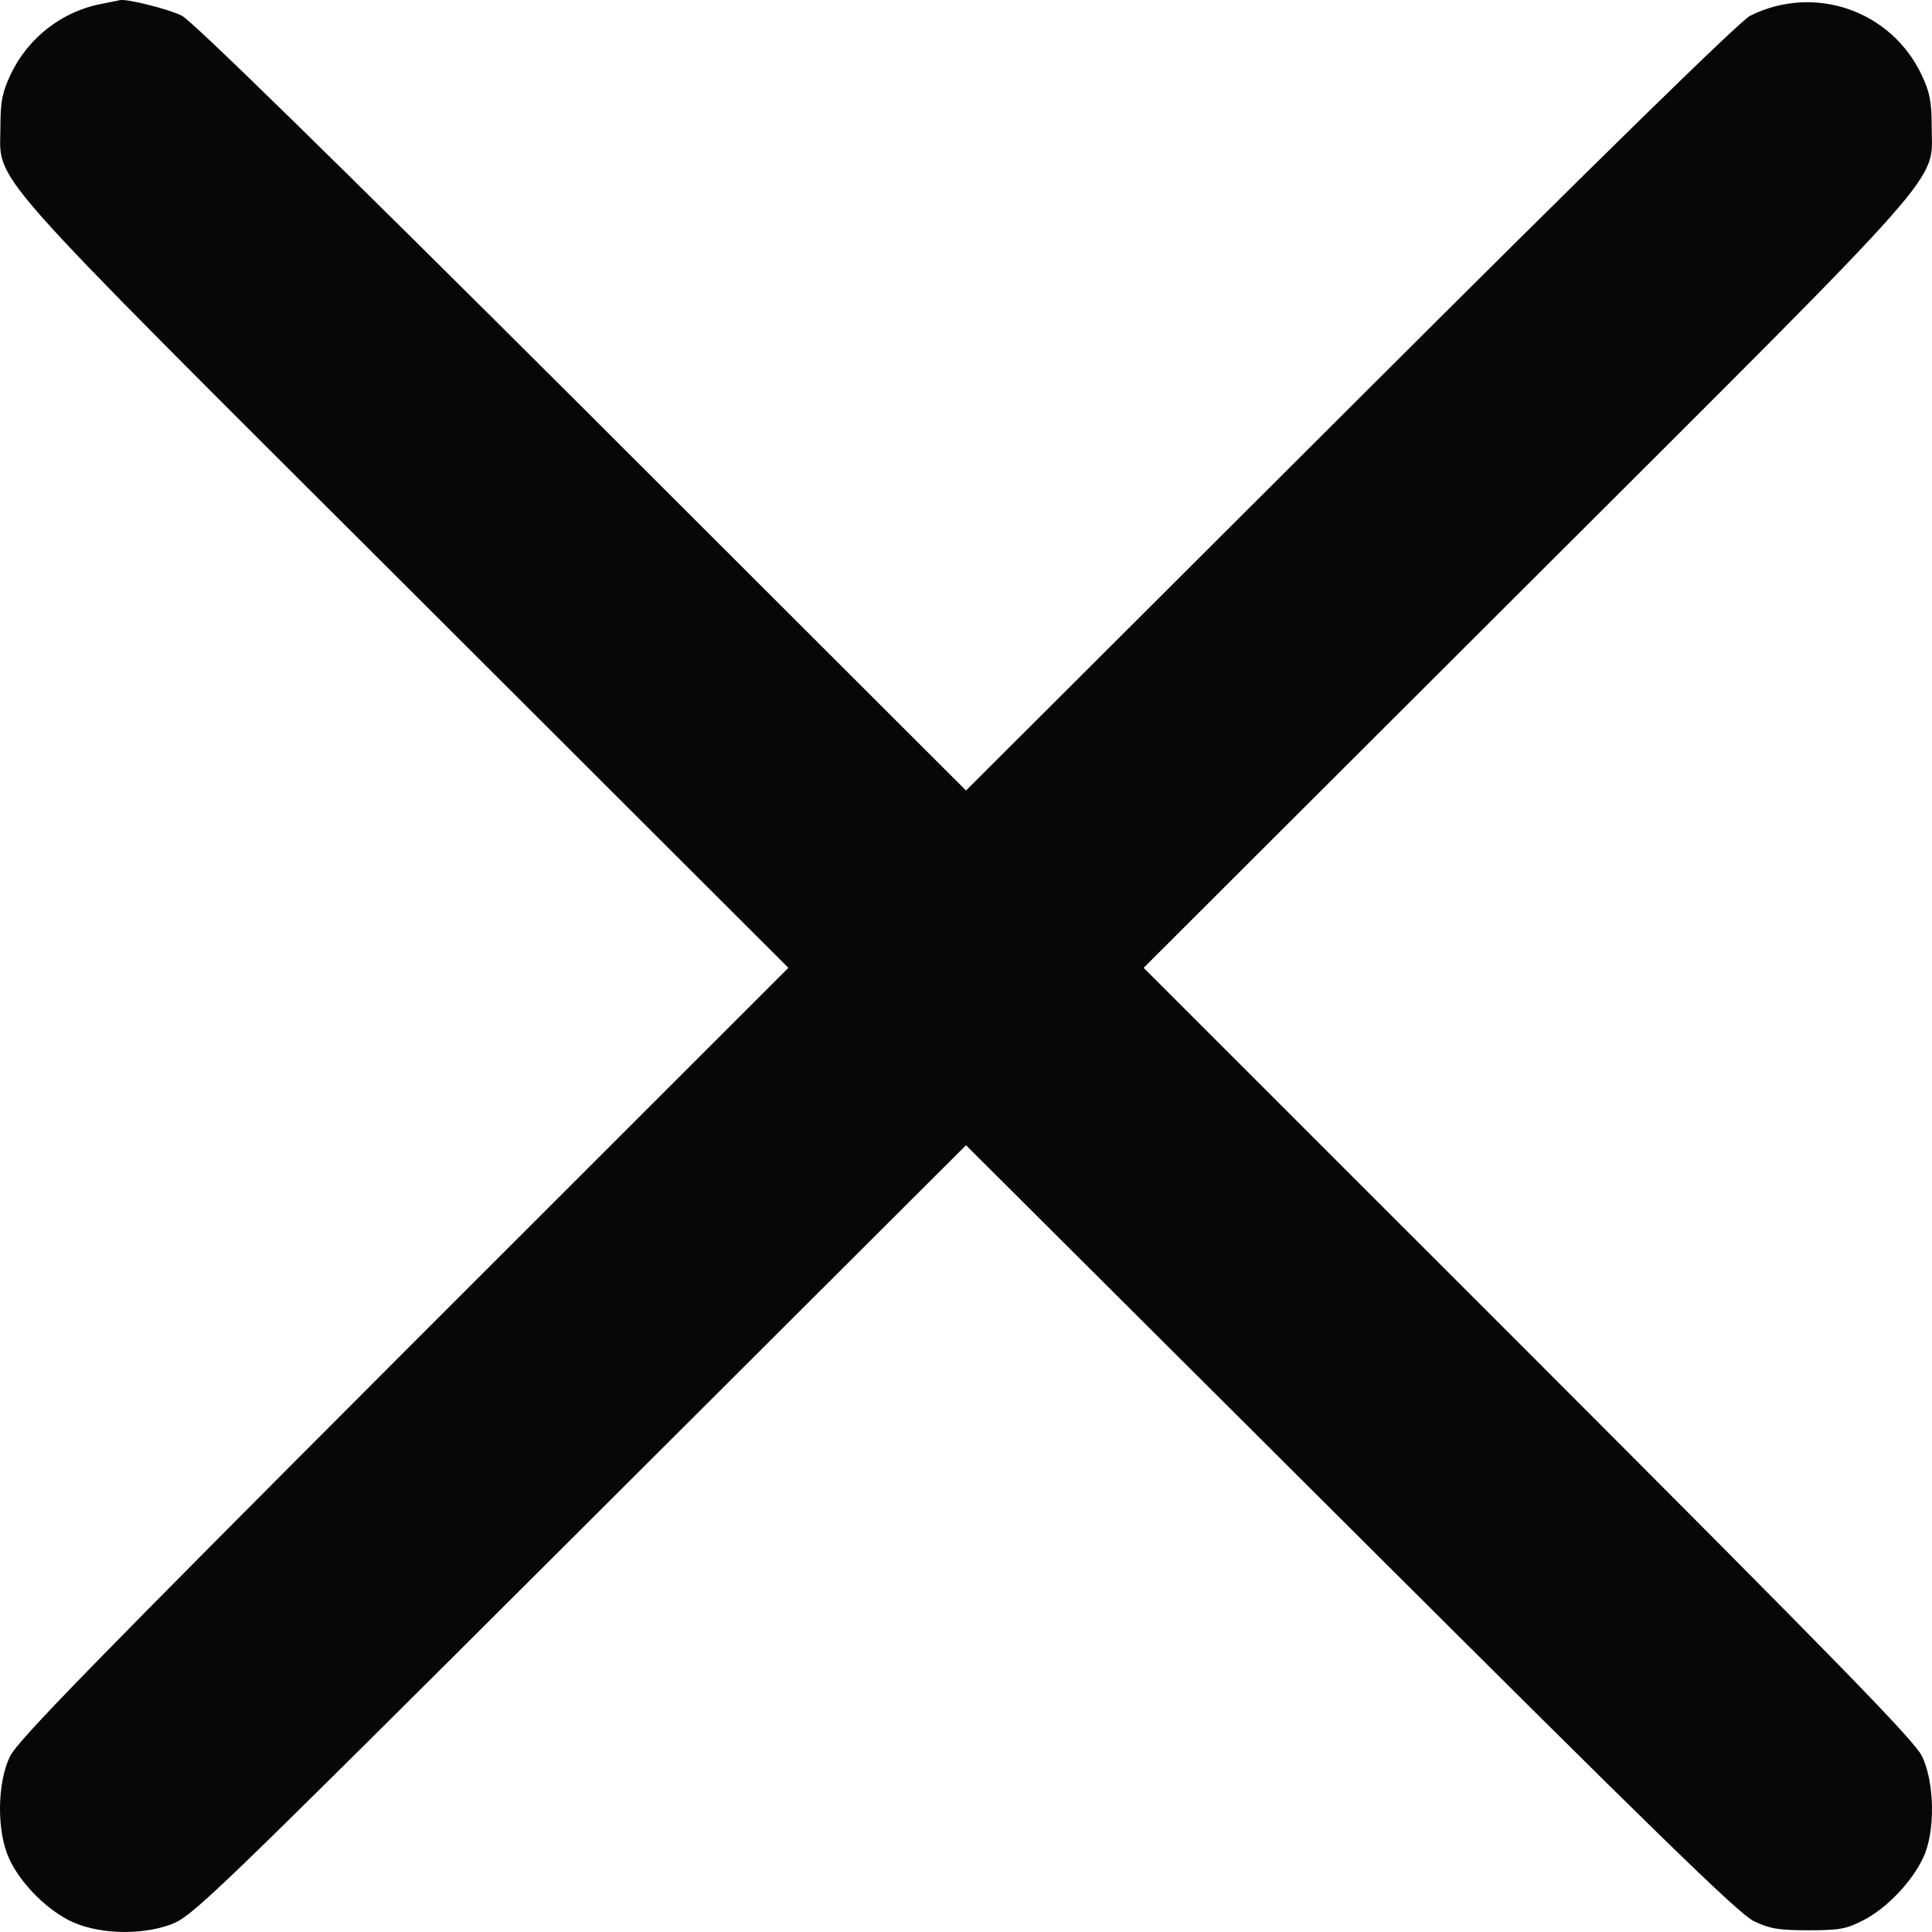 <svg width="18" height="18" viewBox="0 0 18 18" fill="none" xmlns="http://www.w3.org/2000/svg">
<path d="M0.941 0.037C0.574 0.107 0.258 0.357 0.099 0.694C0.022 0.859 0.004 0.944 0.004 1.176C0.004 1.721 -0.235 1.45 3.789 5.466L7.345 9.017L3.757 12.604C0.846 15.519 0.159 16.222 0.092 16.366C-0.028 16.616 -0.031 17.066 0.085 17.316C0.187 17.538 0.412 17.77 0.638 17.889C0.891 18.019 1.296 18.037 1.589 17.931C1.793 17.854 1.919 17.734 5.402 14.26L9 10.67L12.585 14.243C15.462 17.112 16.201 17.833 16.342 17.9C16.49 17.97 16.571 17.984 16.852 17.984C17.145 17.984 17.208 17.97 17.363 17.889C17.581 17.777 17.817 17.527 17.919 17.305C18.032 17.066 18.025 16.613 17.909 16.366C17.842 16.222 17.155 15.519 14.243 12.604L10.655 9.017L14.212 5.466C18.236 1.45 17.997 1.721 17.997 1.176C17.997 0.947 17.979 0.859 17.905 0.701C17.62 0.096 16.905 -0.15 16.307 0.146C16.215 0.191 14.93 1.447 12.585 3.788L9 7.365L5.419 3.788C3.071 1.447 1.786 0.191 1.694 0.146C1.574 0.086 1.184 -0.013 1.117 0.001C1.106 0.005 1.025 0.019 0.941 0.037Z" fill="#070707"/>
</svg>
